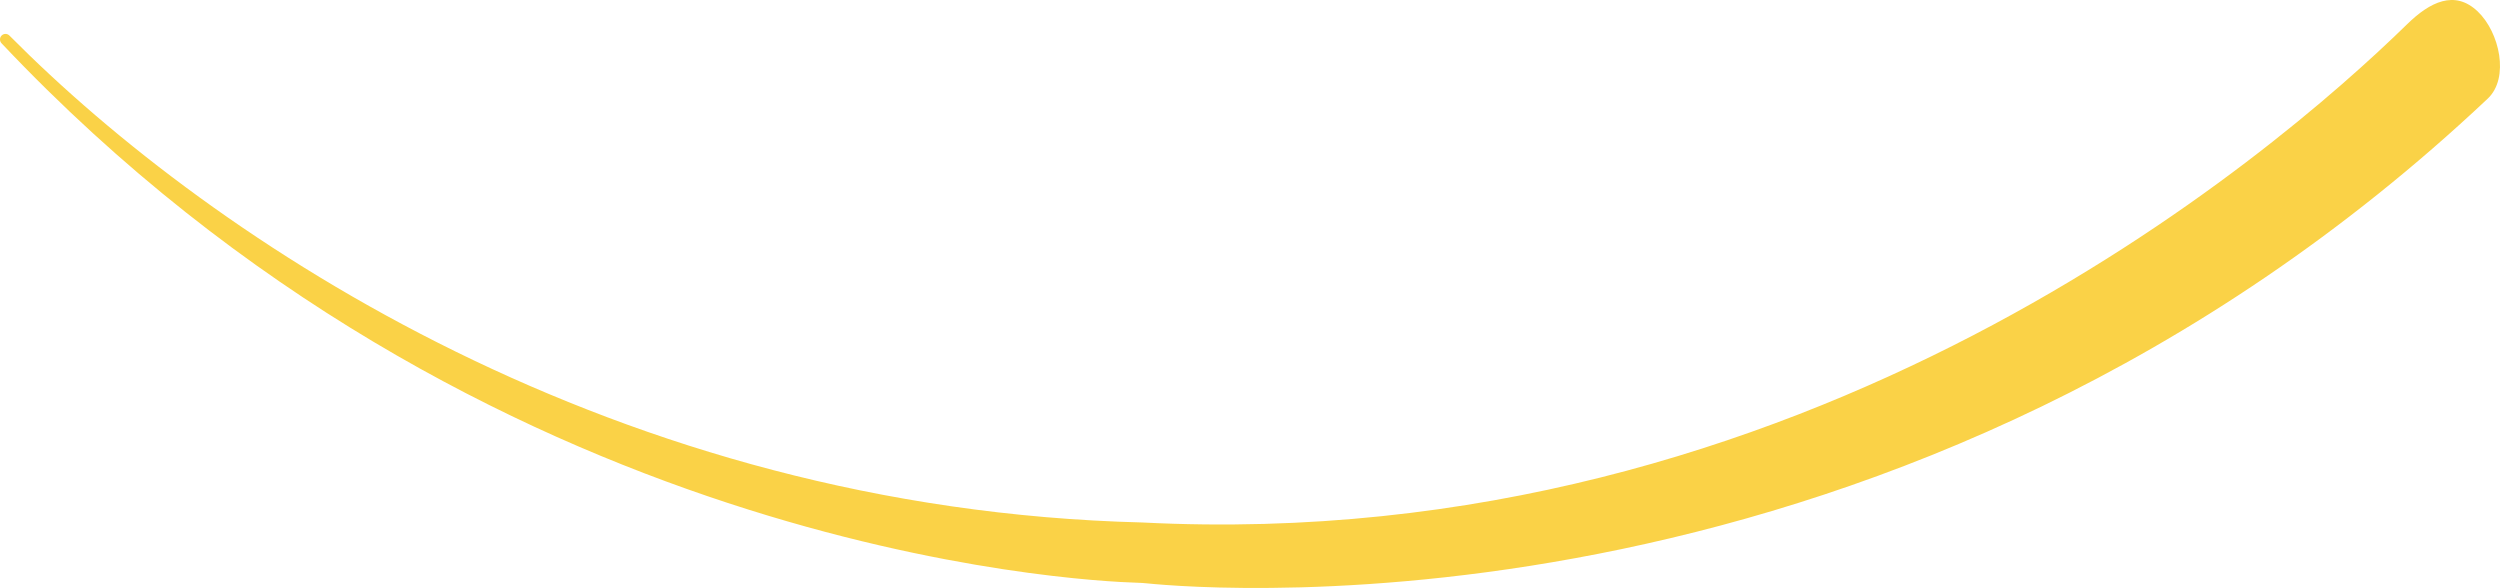 <?xml version="1.0" encoding="UTF-8"?> <svg xmlns="http://www.w3.org/2000/svg" width="2904" height="683" viewBox="0 0 2904 683" fill="none"> <path d="M1326.88 606.909C717.371 591.649 249.91 282.245 10.888 41.258C8.331 38.68 4.217 38.793 1.724 41.432C-0.602 43.894 -0.561 47.794 1.765 50.257C559.309 640.61 1253.95 674.973 1321.53 676.929C1325.42 677.042 1328.22 677.218 1332.09 677.612C1404.36 684.959 2214.27 751.257 2889.76 114.548C2915.27 90.502 2903.5 37.501 2878.12 13.315C2851.43 -12.12 2822.57 2.281 2796.2 28.048C2639.7 180.973 2097.32 646.322 1326.88 606.909Z" fill="#FAD247"></path> </svg> 